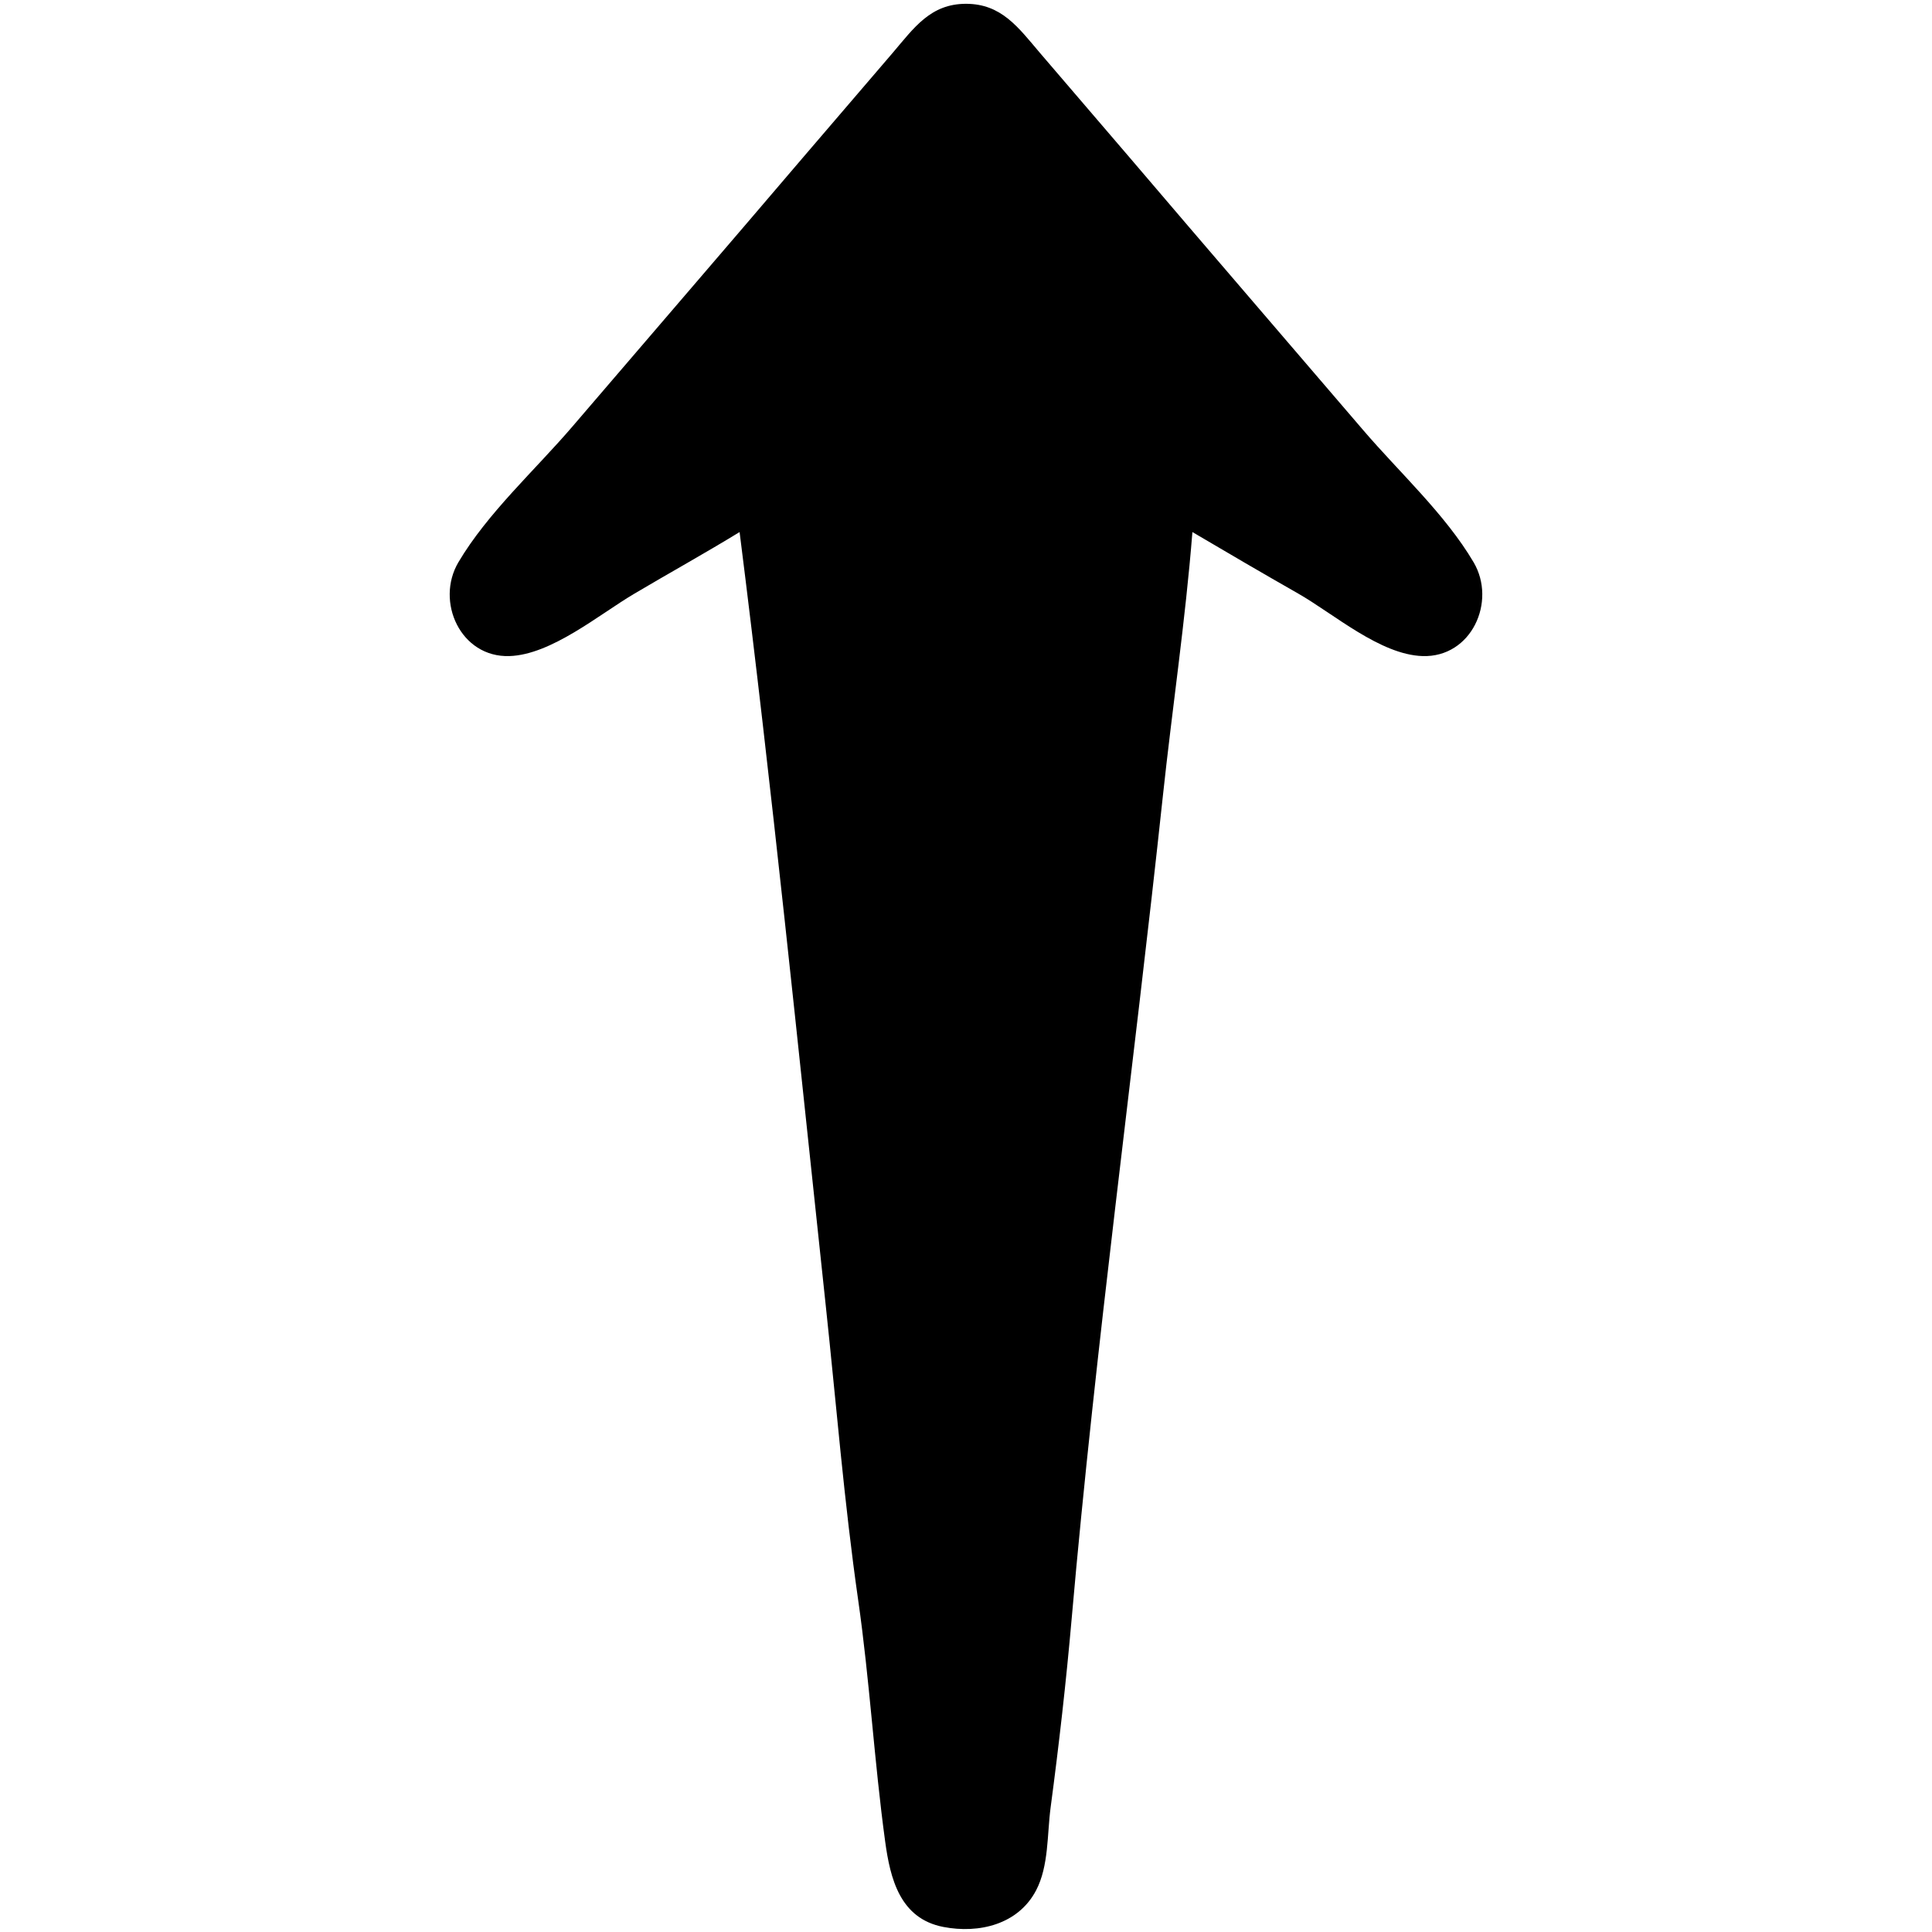 <?xml version="1.0" standalone="yes"?>
<svg xmlns="http://www.w3.org/2000/svg" width="512" height="512">
<path style="fill:#000; stroke:none;" d="M196 141C204.614 209.159 211.52 277.679 218.834 346C221.613 371.958 223.712 398.17 227.421 424C230.47 445.238 231.673 466.732 234.576 488C235.922 497.855 238.482 508.435 250 510.66C259.427 512.481 269.802 510.023 274.558 500.999C277.968 494.529 277.48 486.088 278.424 479C280.633 462.43 282.542 445.653 284 429C290.374 356.222 300.388 283.645 308.166 211C310.662 187.685 314.155 164.371 316 141C325.294 146.481 334.625 151.936 344 157.281C353.471 162.68 365.746 173.509 377 173.867C389.967 174.278 396.659 159.416 390.517 149C383.023 136.292 370.847 125.188 361.271 114C340.72 89.989 320.075 66.057 299.579 42L275.579 14C269.902 7.337 265.434 1.008 256 1.008C246.586 1.008 242.238 7.358 236.579 14L212.579 42C192.365 65.725 171.997 89.32 151.729 113C141.889 124.497 129.188 135.962 121.483 149C115.33 159.413 122.042 174.278 135 173.867C146.095 173.514 158.739 162.885 168 157.397C177.303 151.884 186.778 146.644 196 141z"/>
</svg>
